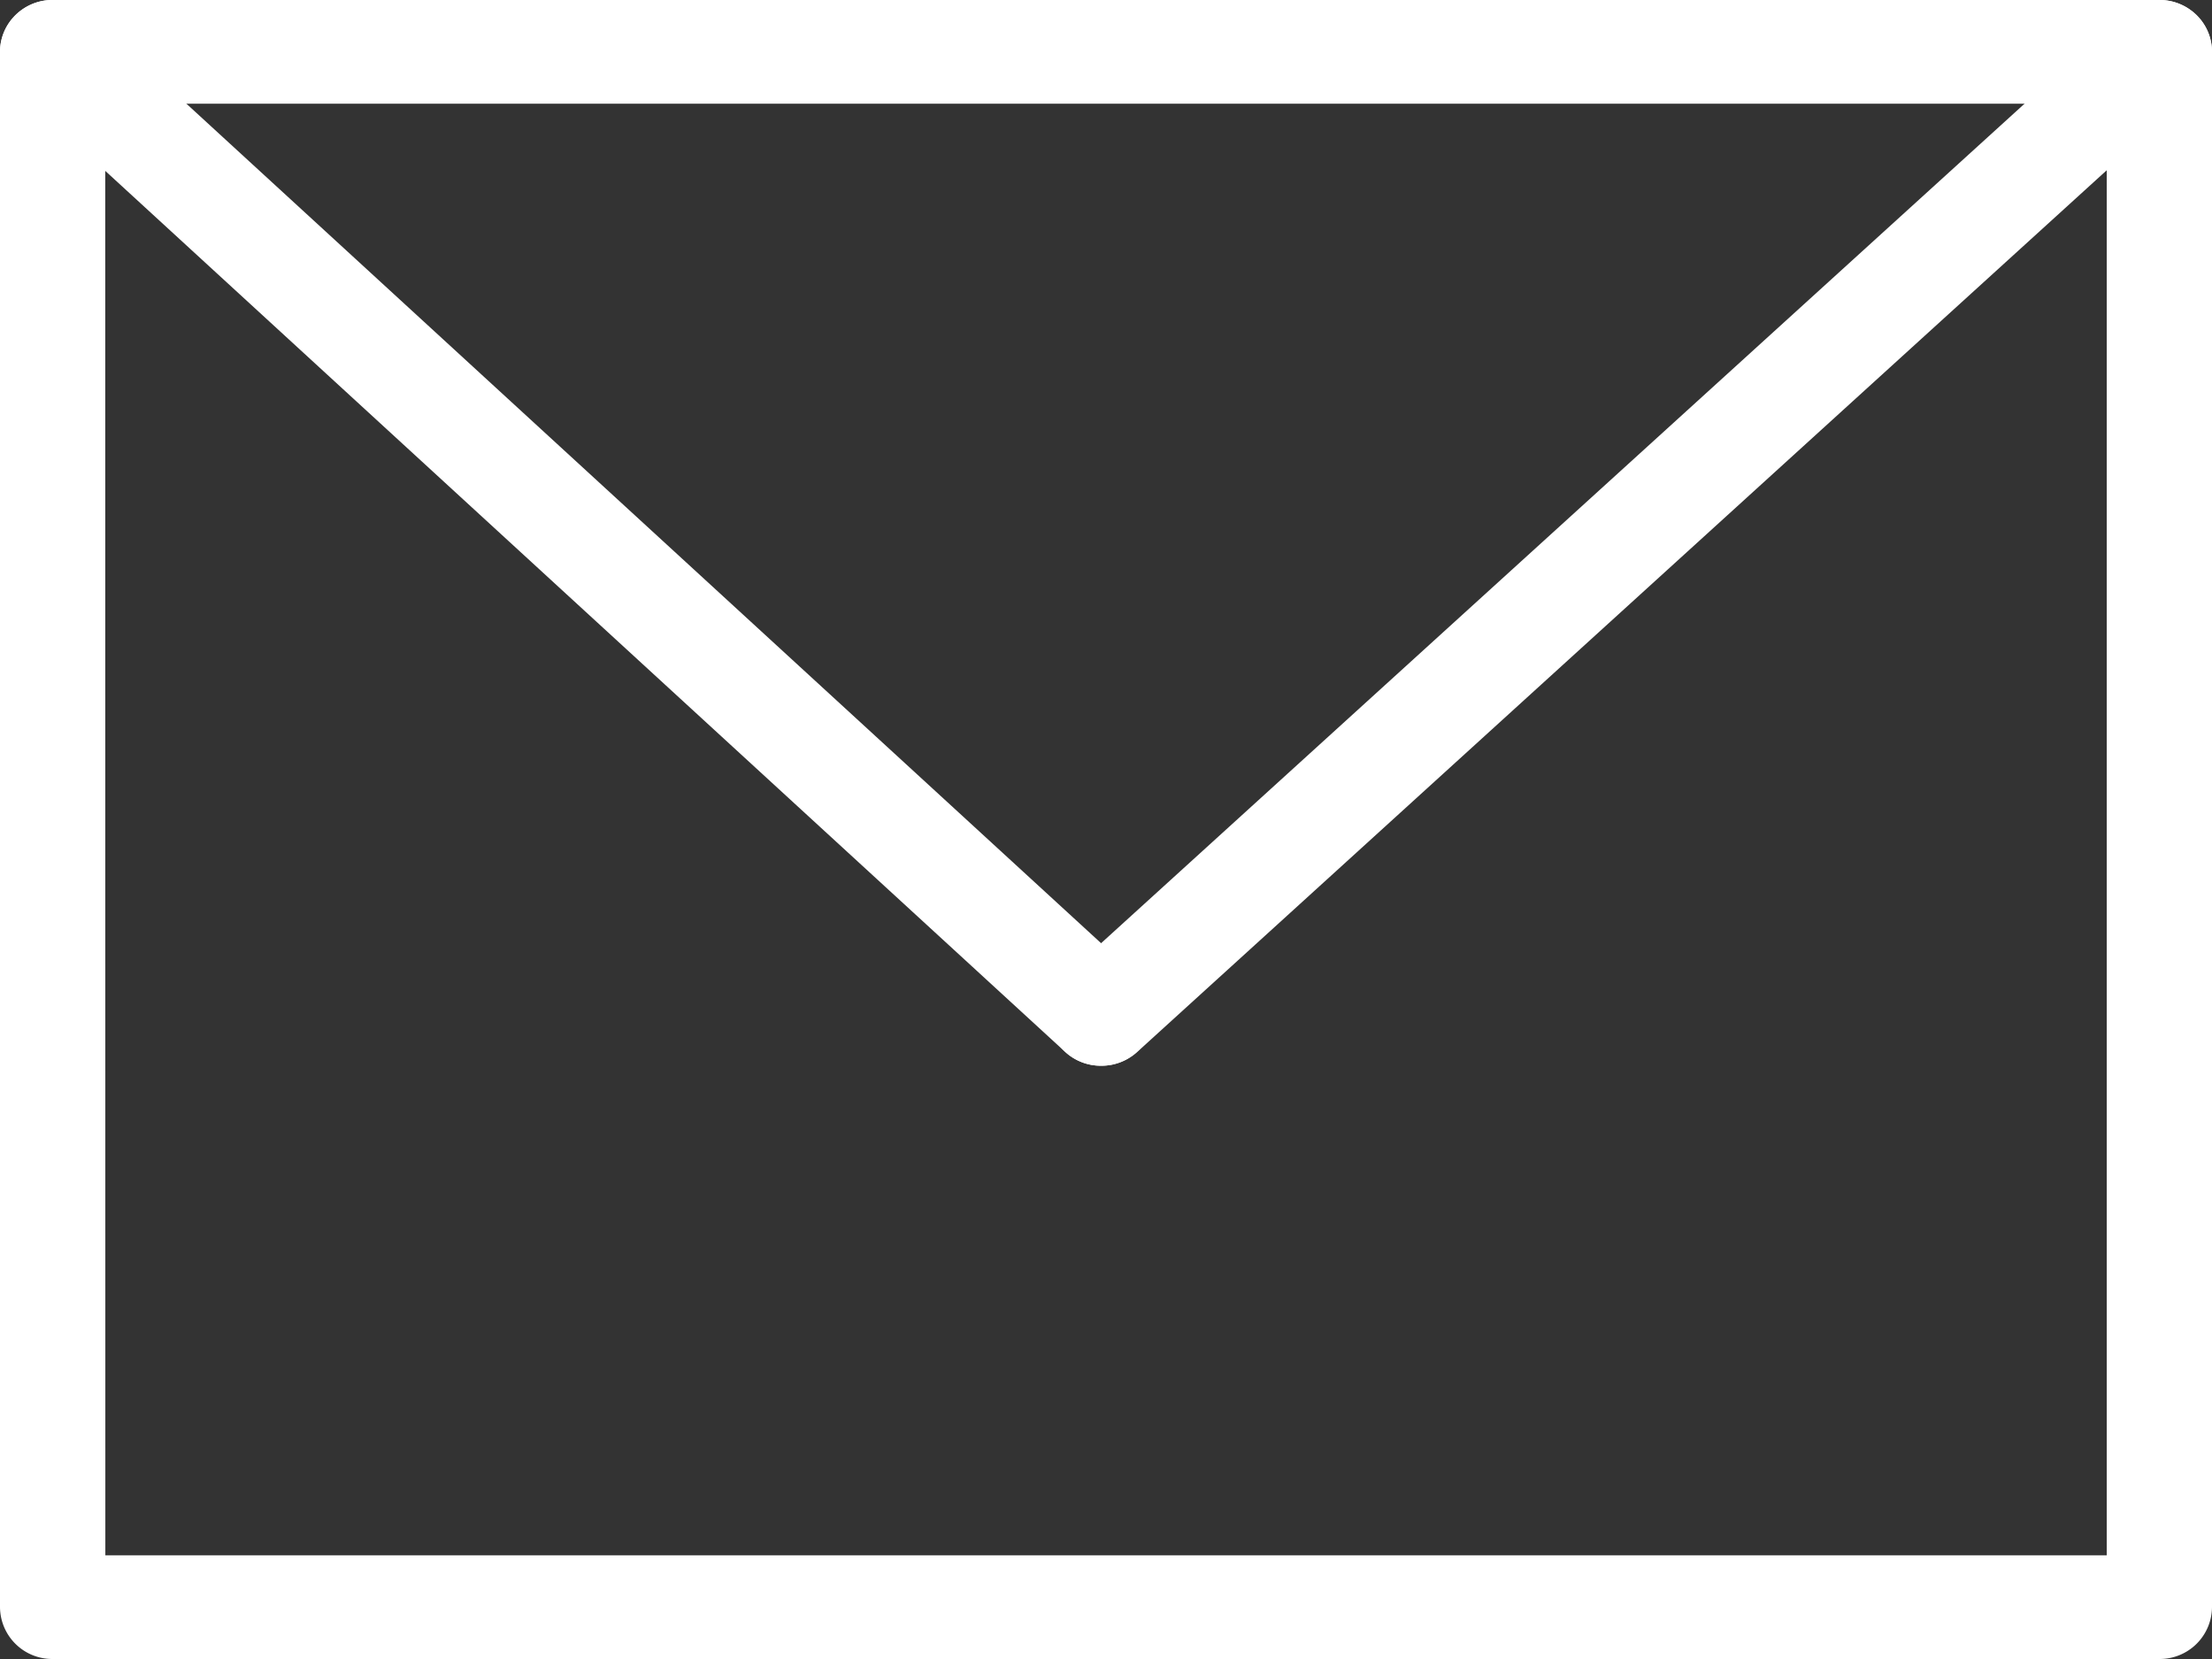 <svg xmlns="http://www.w3.org/2000/svg" width="24" height="18" viewBox="0 0 24 18"><rect x="0" y="0" width="24" height="18" fill="#333333" stroke="none"/><defs><style>.a{fill:#fff;}</style></defs><g transform="translate(-173.5 -249.381)"><g transform="translate(173.5 249.381)"><path class="a" d="M196.929,267.381H174.071a.567.567,0,0,1-.571-.562V249.943a.567.567,0,0,1,.571-.562h22.858a.567.567,0,0,1,.571.562v16.875A.567.567,0,0,1,196.929,267.381Zm-22.286-1.125h21.715V250.506H174.642Z" transform="translate(-173.5 -249.381)"/></g><g transform="translate(173.5 249.381)"><path class="a" d="M185.445,260.944a.571.571,0,0,1-.389-.151l-11.374-10.439a.555.555,0,0,1-.029-.794.577.577,0,0,1,.808-.028l11.374,10.439a.555.555,0,0,1,.028.795A.568.568,0,0,1,185.445,260.944Z" transform="translate(-173.5 -249.381)"/></g><g transform="translate(184.874 249.381)"><path class="a" d="M183.549,260.944a.571.571,0,0,1-.419-.181.555.555,0,0,1,.032-.795l11.483-10.439a.58.58,0,0,1,.808.032.557.557,0,0,1-.032.795L183.937,260.8A.575.575,0,0,1,183.549,260.944Z" transform="translate(-182.978 -249.381)"/></g></g></svg>